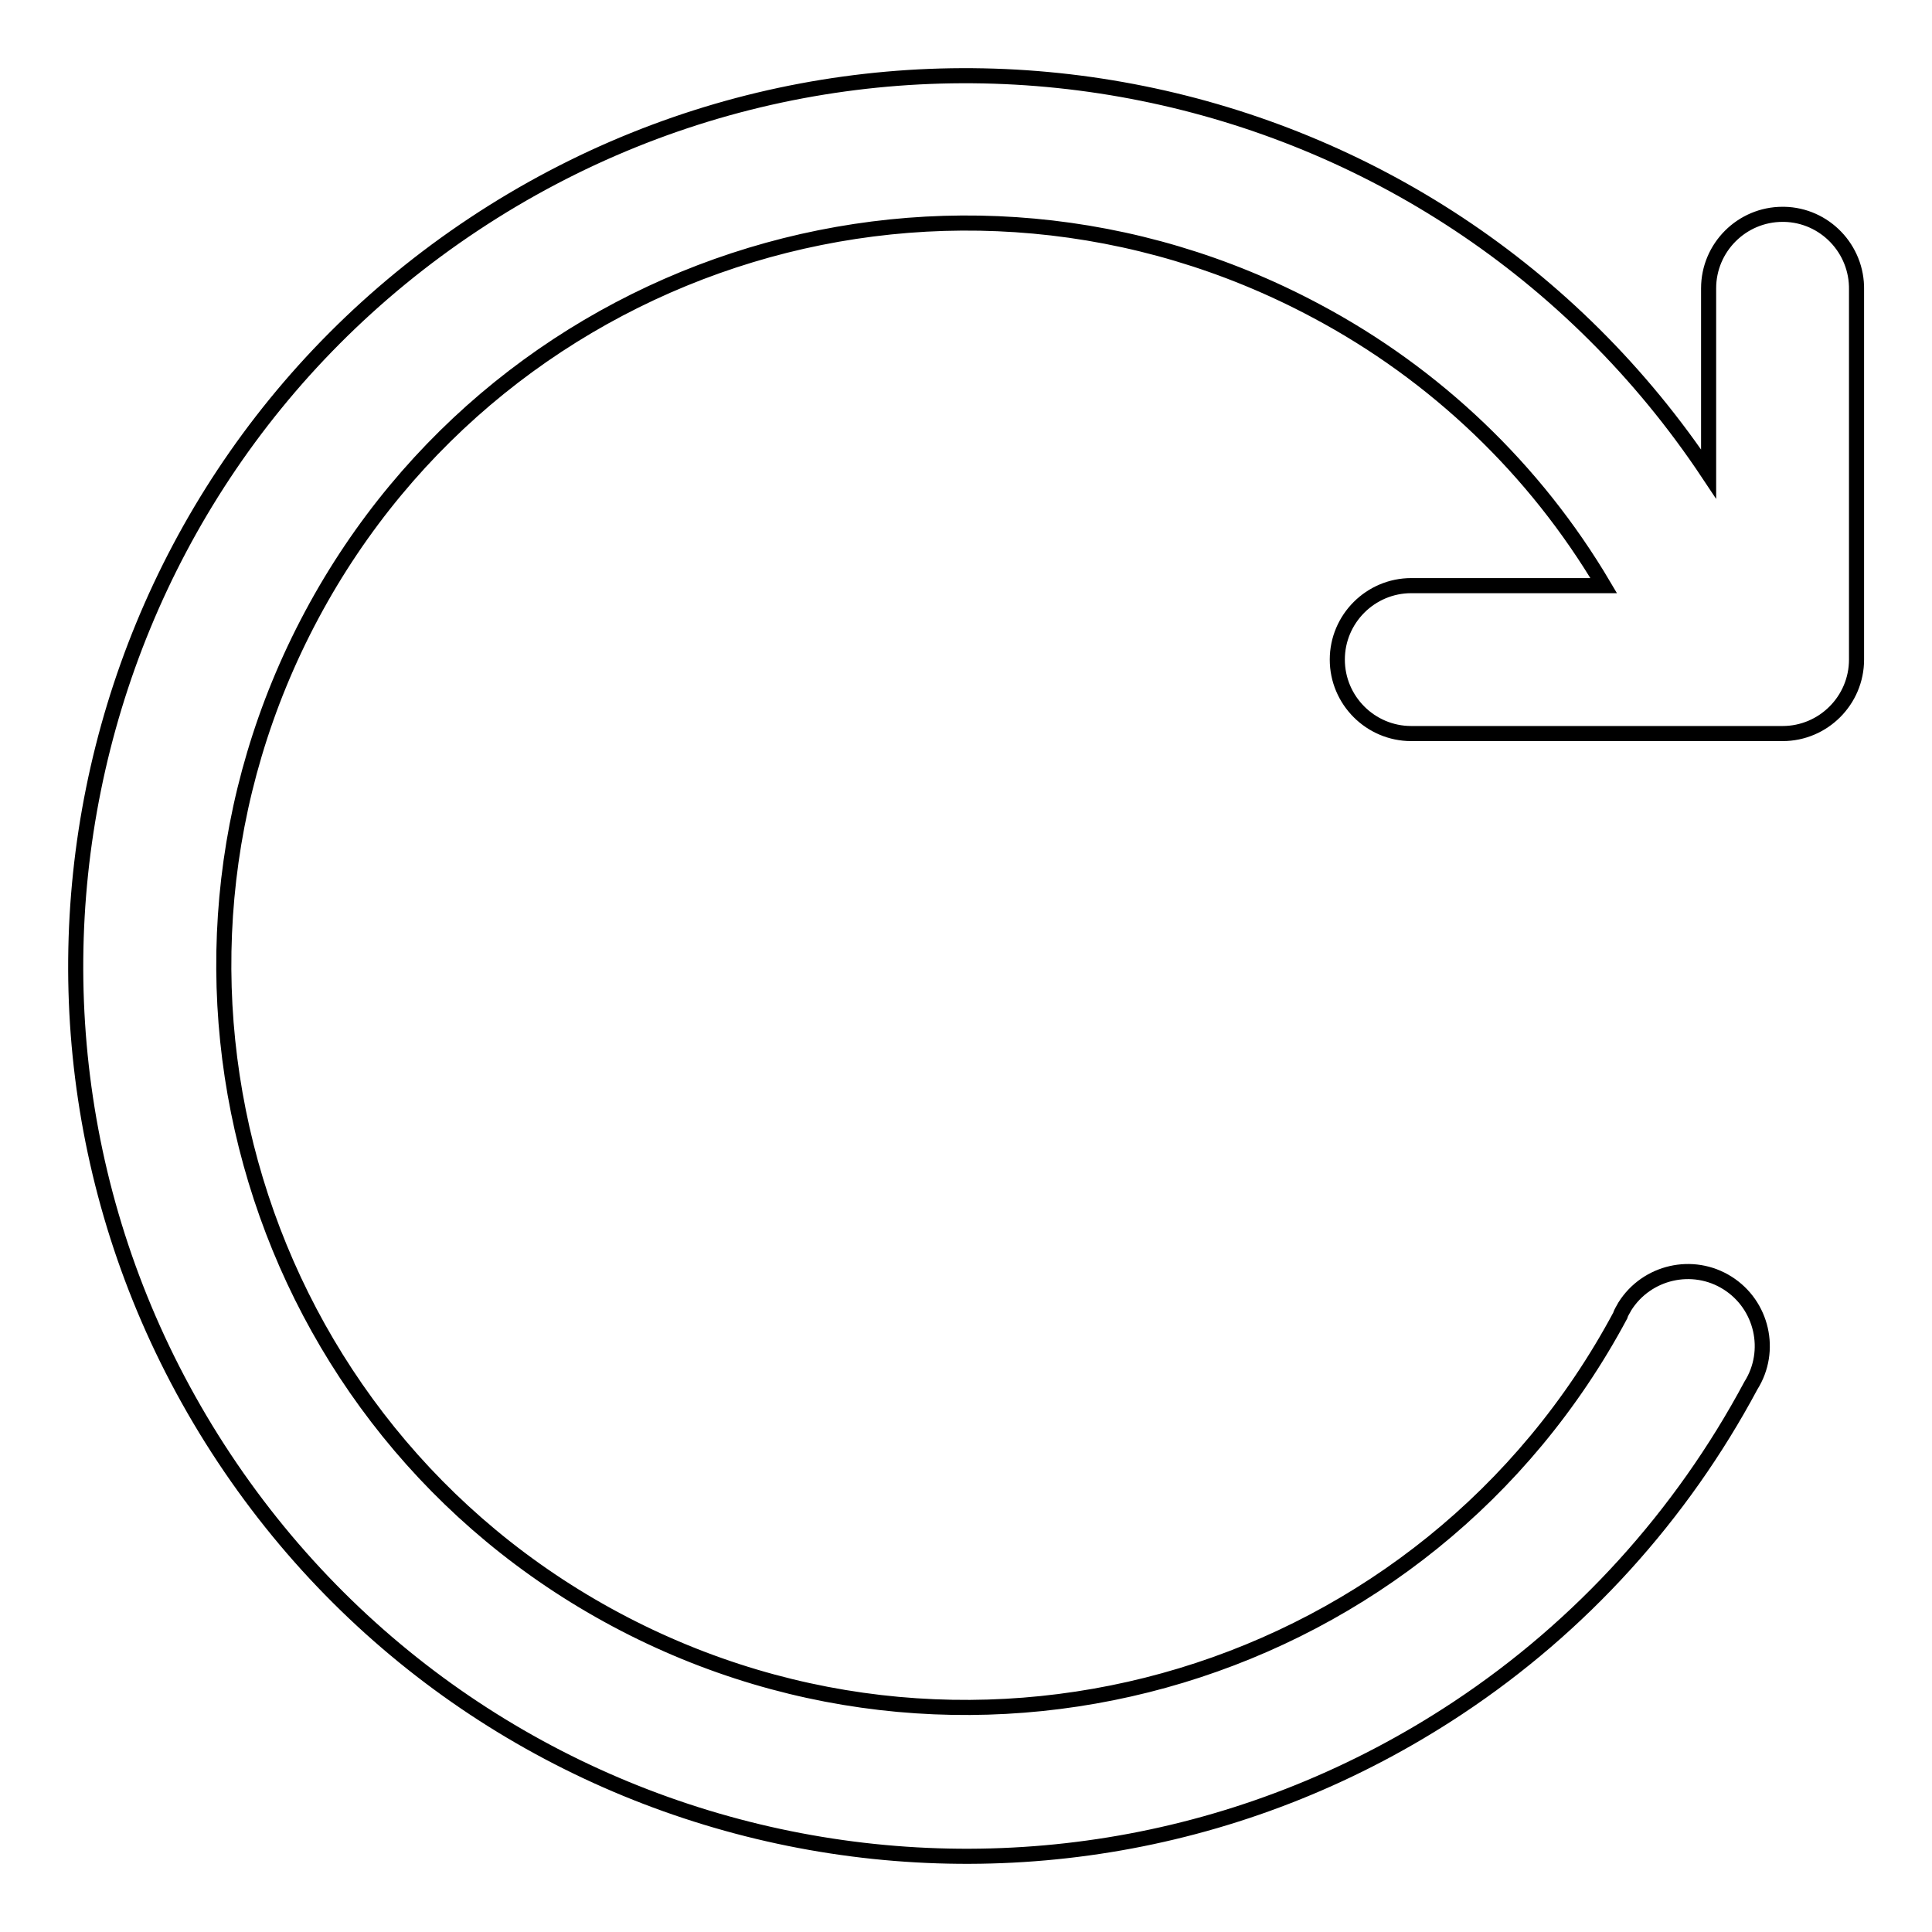 <?xml version="1.0" encoding="utf-8"?>
<!-- Svg Vector Icons : http://www.onlinewebfonts.com/icon -->
<!DOCTYPE svg PUBLIC "-//W3C//DTD SVG 1.1//EN" "http://www.w3.org/Graphics/SVG/1.1/DTD/svg11.dtd">
<svg version="1.1" xmlns="http://www.w3.org/2000/svg" xmlns:xlink="http://www.w3.org/1999/xlink" x="0px" y="0px" viewBox="0 0 256 256" enable-background="new 0 0 256 256" xml:space="preserve">
<g> <path stroke-width="2" fill-opacity="0" stroke="#000000"  d="M236.2,28.4c-5.4,0-9.8,4.4-9.8,9.8l0,0v24.6C190.3,8.5,117.1-6.3,62.8,29.7C8.5,65.7-6.3,138.9,29.7,193.2 c36,54.3,109.2,69.1,163.5,33.1c16.3-10.8,29.6-25.5,38.8-42.7c2.9-4.6,1.5-10.7-3.1-13.6c-4.6-2.9-10.7-1.5-13.6,3.1 c-0.2,0.4-0.5,0.8-0.6,1.2c-25.6,47.9-85.2,65.9-133.1,40.3c-47.9-25.6-65.9-85.2-40.3-133.1s85.2-65.9,133.1-40.3 c15.8,8.4,29,21,38.1,36.4H187c-5.4,0-9.8,4.4-9.8,9.8c0,5.4,4.4,9.8,9.8,9.8c0,0,0,0,0,0h49.2c5.4,0,9.8-4.4,9.8-9.8l0,0V38.4 c0.1-5.4-4.2-9.9-9.6-10C236.3,28.4,236.2,28.4,236.2,28.4L236.2,28.4z"/></g>
</svg>
